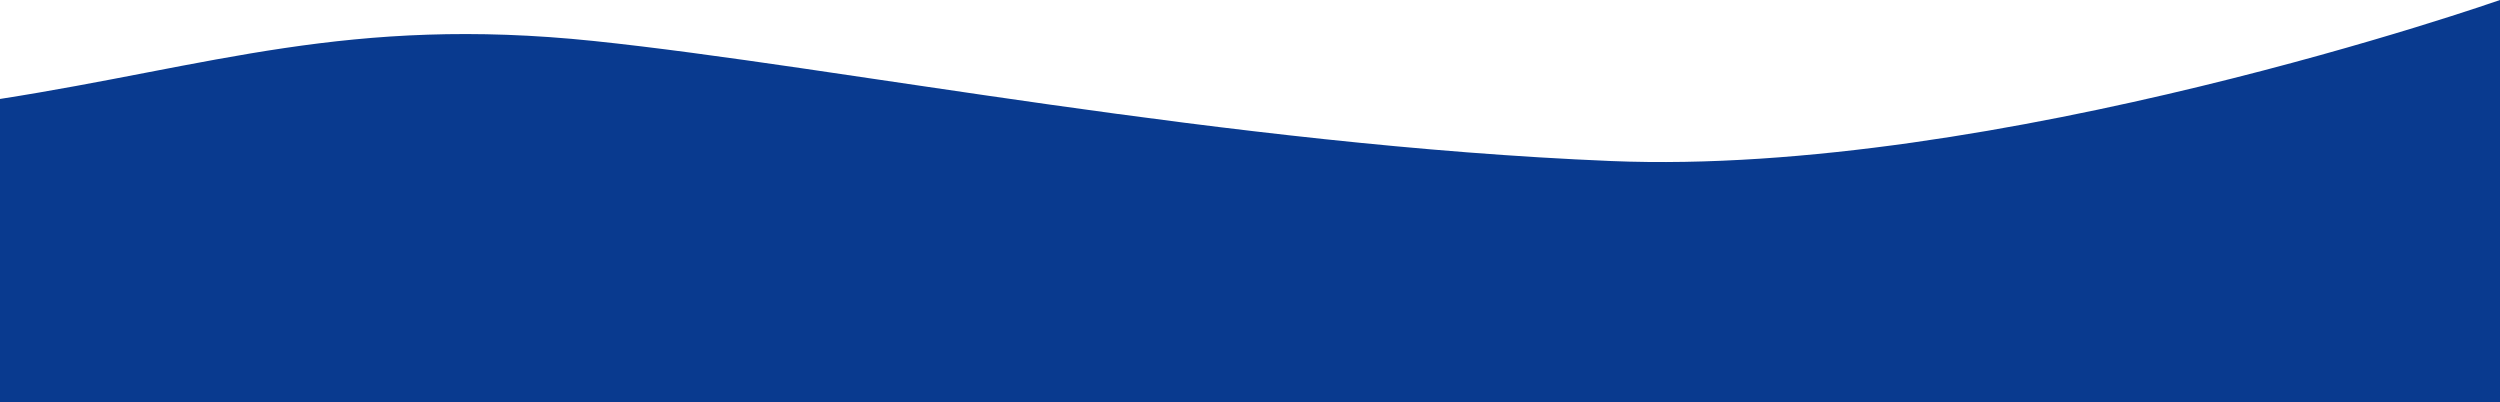 <svg xmlns="http://www.w3.org/2000/svg" width="360" height="57.93" viewBox="0 0 360 57.93">
  <path  d="M360,0V57.93H0V14.25C30.4,9.5,50.35,2.24,85.48,5.9s91.18,15,146.56,17.29S360,0,360,0" fill="#093a8f"/>
</svg>
